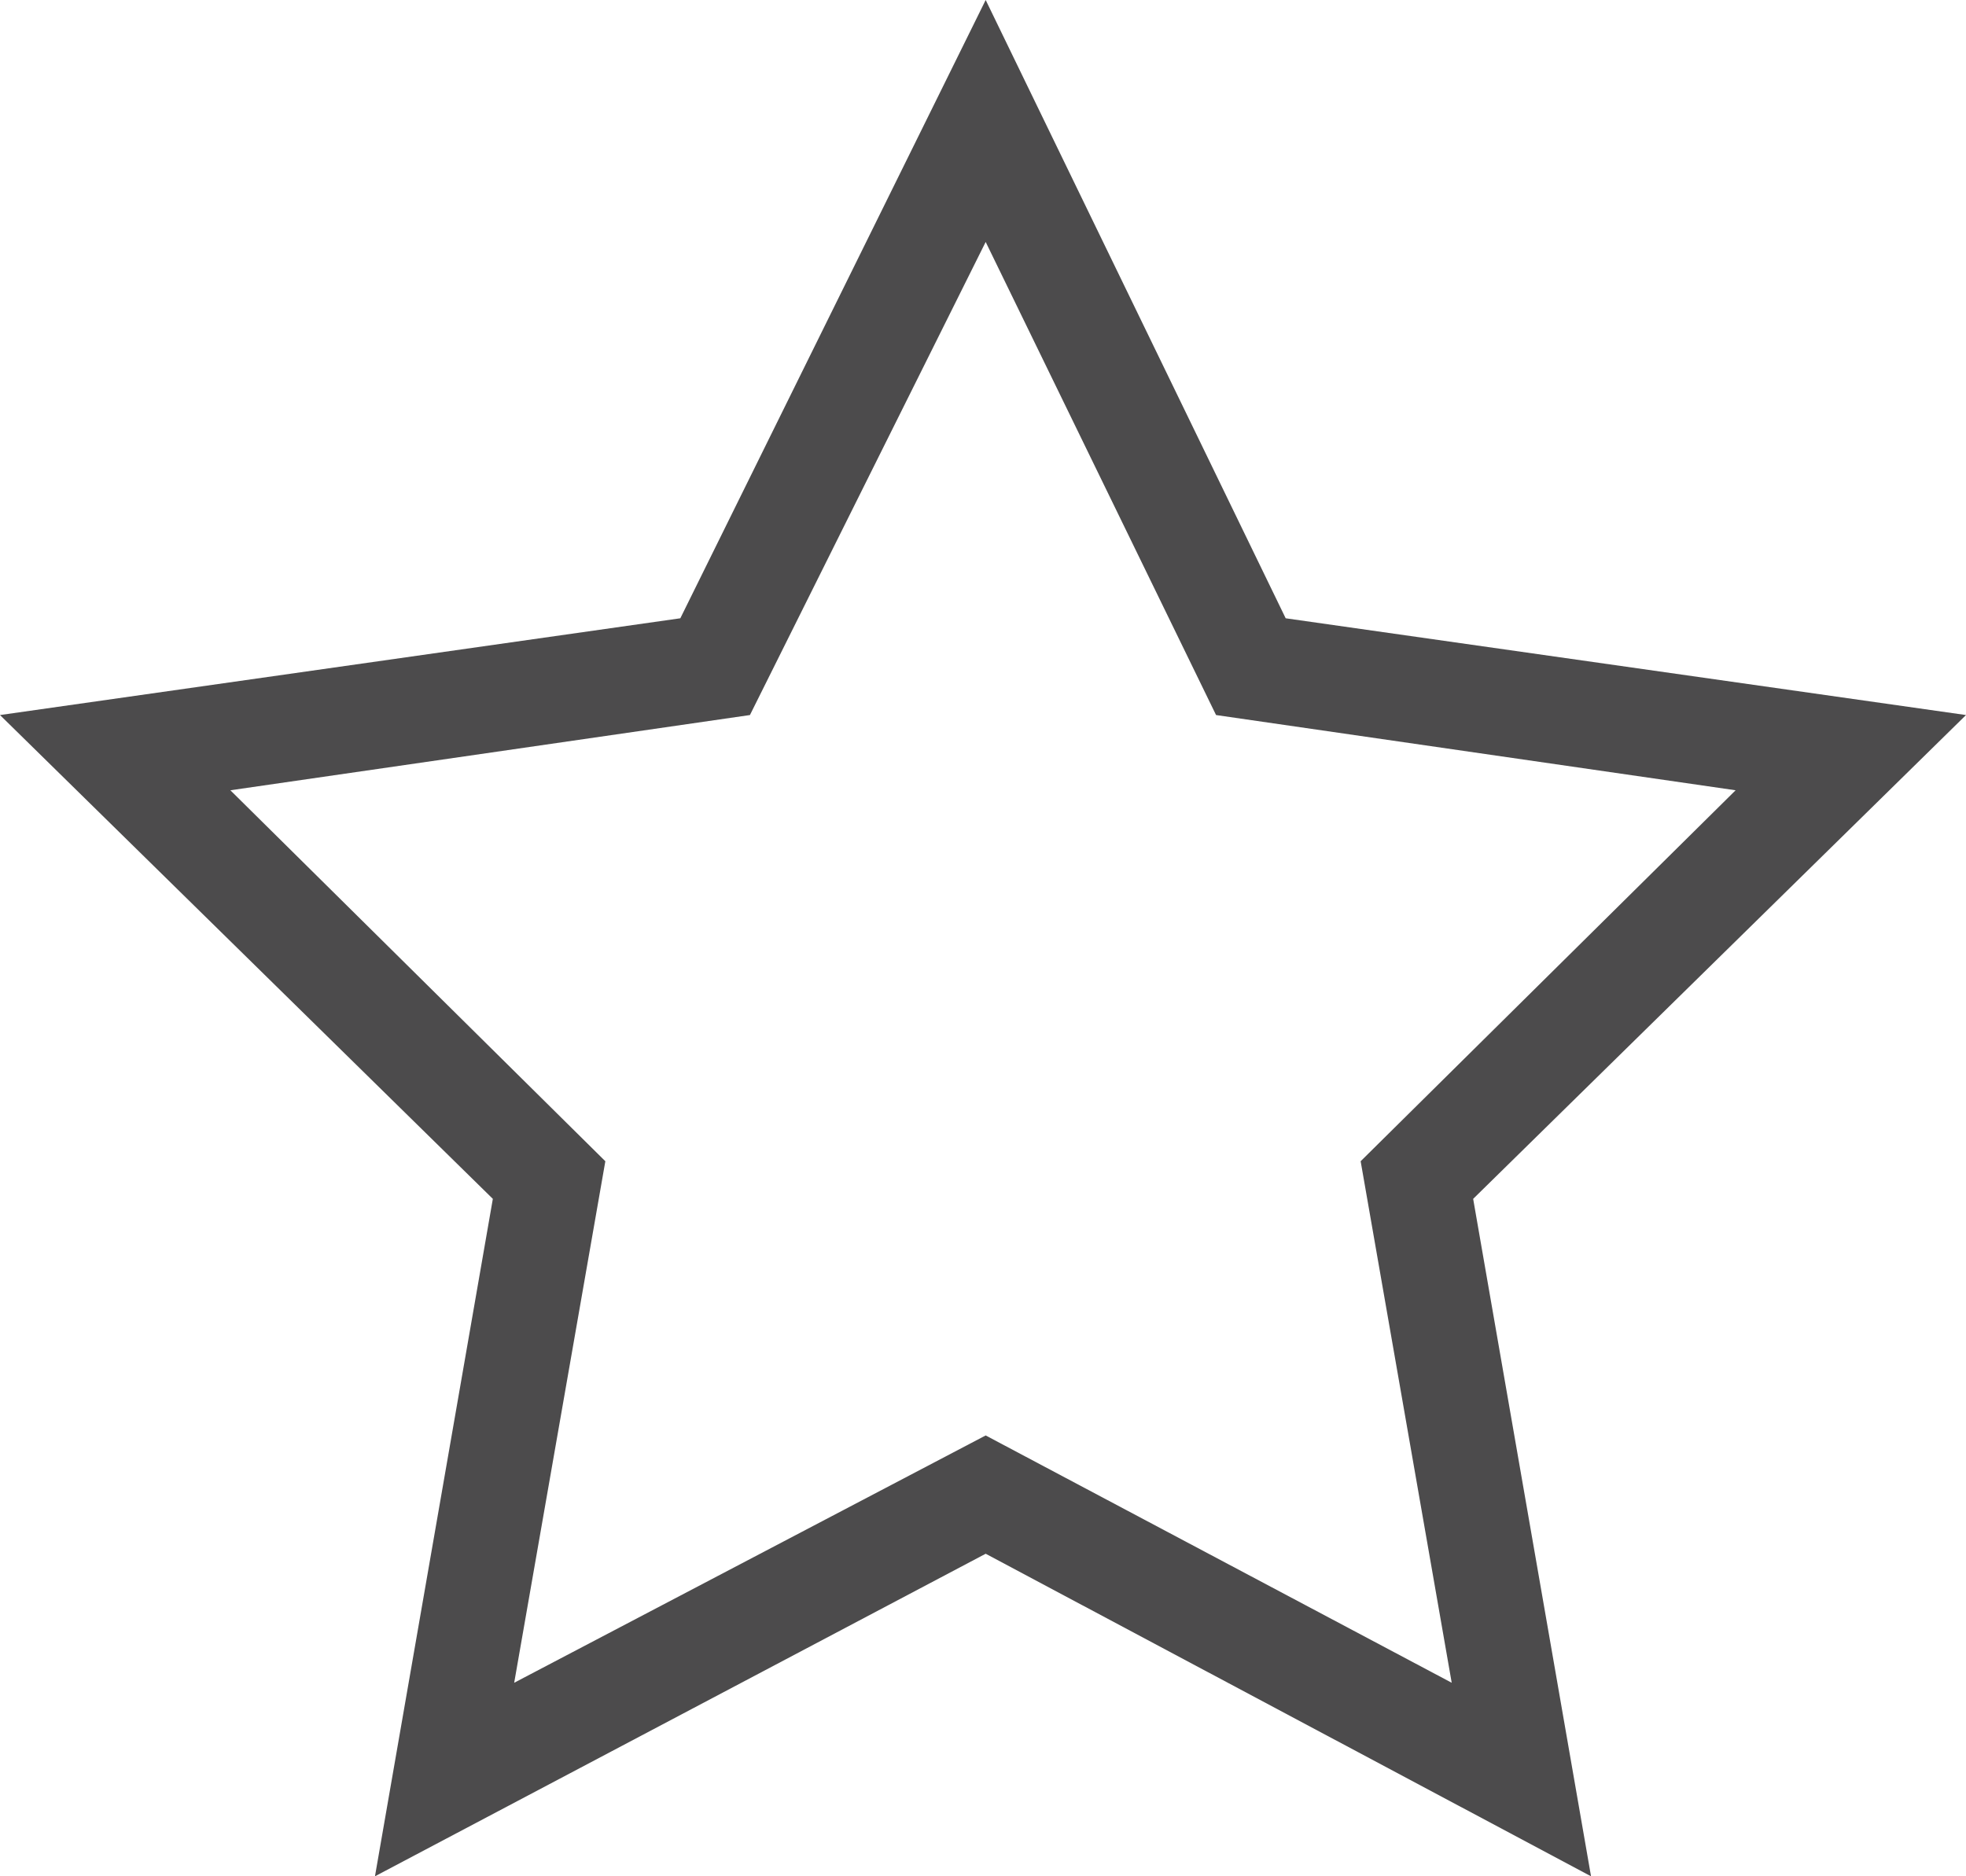<svg xmlns="http://www.w3.org/2000/svg" width="22" height="21" fill="none" viewBox="0 0 22 21"><path fill="#4C4B4C" d="m4.196 21 1.319-7.582L0 8.003 7.613 6.92 11.03 0l3.357 6.92L22 8.003l-5.515 5.415L17.804 21l-6.774-3.61L4.196 21Zm6.834-4.934 5.215 2.768-1.019-5.837 4.196-4.152-5.814-.842-2.578-5.295-2.638 5.295-5.814.842 4.196 4.152-1.02 5.837 5.276-2.768Z"/></svg>